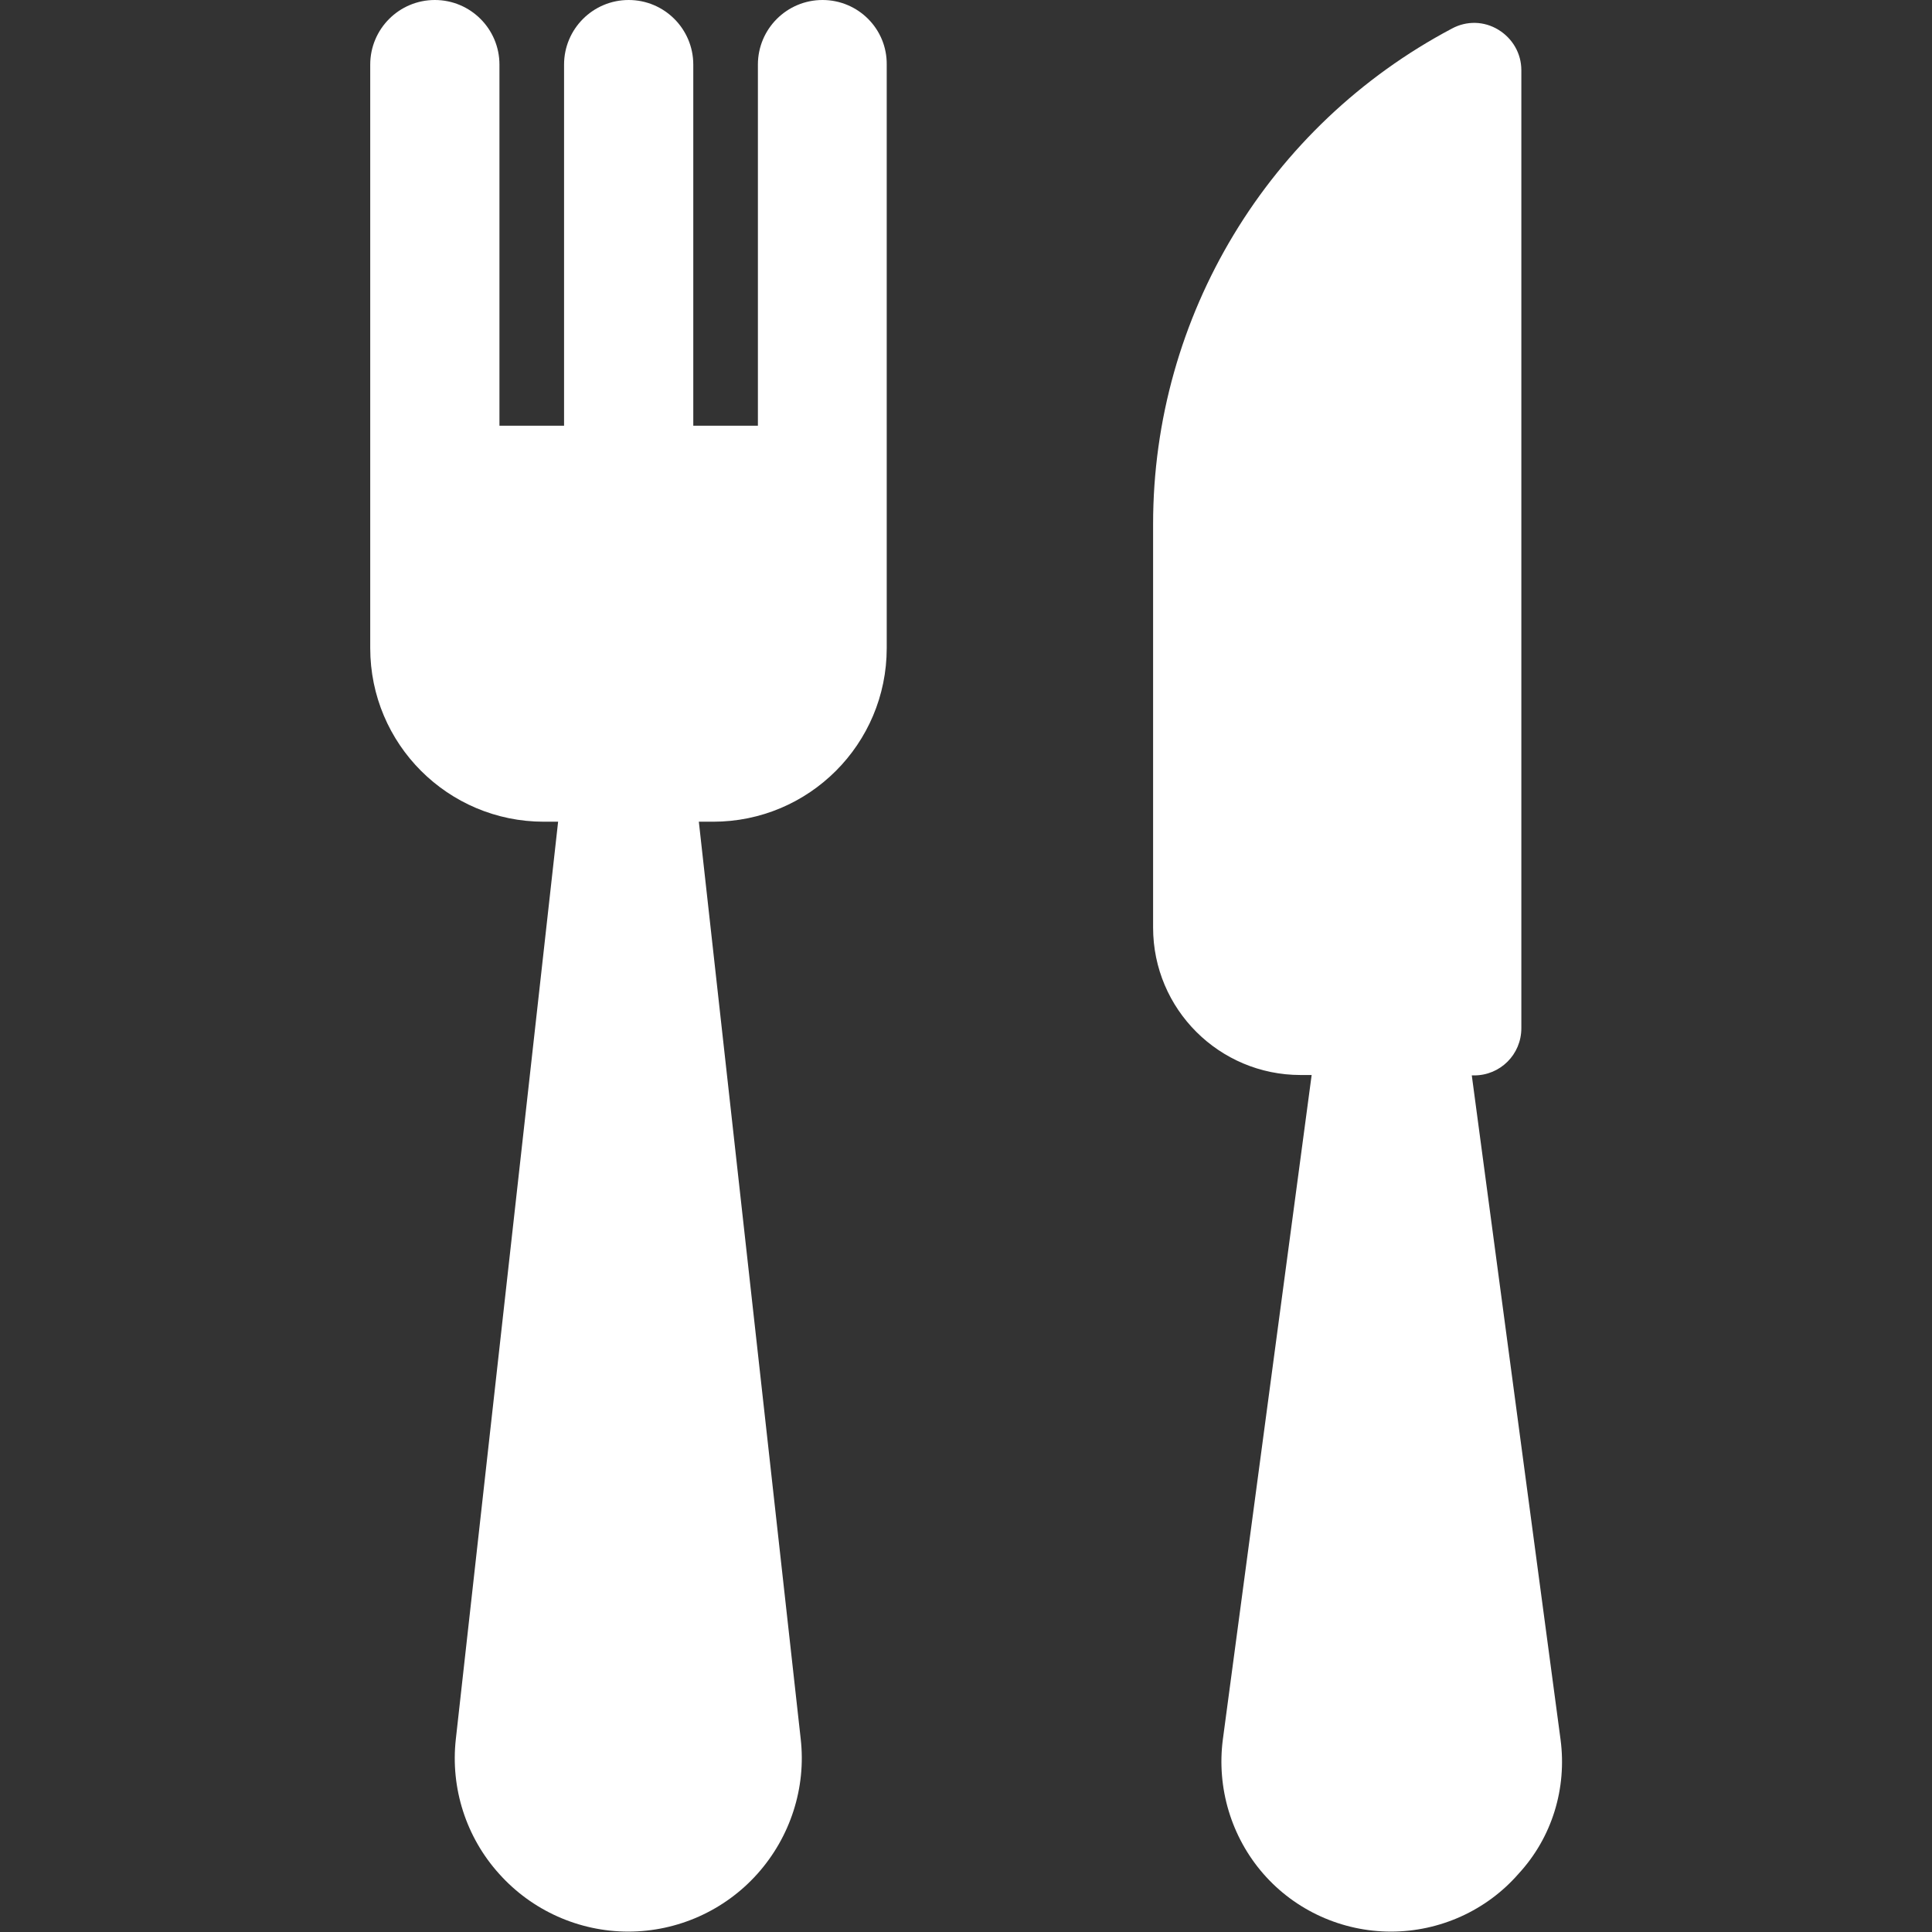 <?xml version="1.0" encoding="utf-8"?>
<!-- Generator: Adobe Illustrator 26.0.0, SVG Export Plug-In . SVG Version: 6.00 Build 0)  -->
<svg version="1.1" id="Capa_1" xmlns="http://www.w3.org/2000/svg" xmlns:xlink="http://www.w3.org/1999/xlink" x="0px" y="0px"
	 viewBox="0 0 487.4 487.4" style="enable-background:new 0 0 487.4 487.4;" xml:space="preserve">
<rect x="0" y="0" width="487.4" height="487.4" fill="#333333" stroke="none"/>
<style type="text/css">
	.st0{fill:#FFFFFF;}
</style>
<g>
	<path class="st0" d="M393.7,438.9l-22.4-167.6h0.6c6.6,0,11.9-5.3,11.9-11.9V17.7c0-4.2-2.2-8-5.8-10.2c-3.6-2.2-8-2.3-11.7-0.3
		c-46.3,24.5-75.4,72.5-75.4,125V234c0,20.6,16.7,37.2,37.2,37.2h2.8l-22.4,167.6c-1.6,12.2,2.1,24.6,10.2,33.9
		c8.1,9.3,19.9,14.6,32.2,14.6c12.3,0,24.1-5.3,32.2-14.6C391.6,463.5,395.3,451.1,393.7,438.9z"/>
	<path class="st0" d="M207.5,0c-9,0-16.3,7.3-16.3,16.3v91.1h-16.3V16.3c0-9-7.3-16.3-16.3-16.3c-9,0-16.3,7.3-16.3,16.3v91.1h-16.3
		V16.3c0-9-7.3-16.3-16.3-16.3c-9,0-16.3,7.3-16.3,16.3v91.1v14.9v41.2c0,24.2,19.6,43.8,43.8,43.8h3.6L115,438.7
		c-1.4,12.4,2.6,24.8,10.9,34c8.3,9.3,20.2,14.6,32.6,14.6s24.3-5.3,32.6-14.6c8.3-9.3,12.3-21.7,10.9-34l-25.7-231.4h3.6
		c24.2,0,43.8-19.6,43.8-43.8v-41.2v-14.9V16.3C223.8,7.3,216.5,0,207.5,0z"/>
</g>
</svg>
